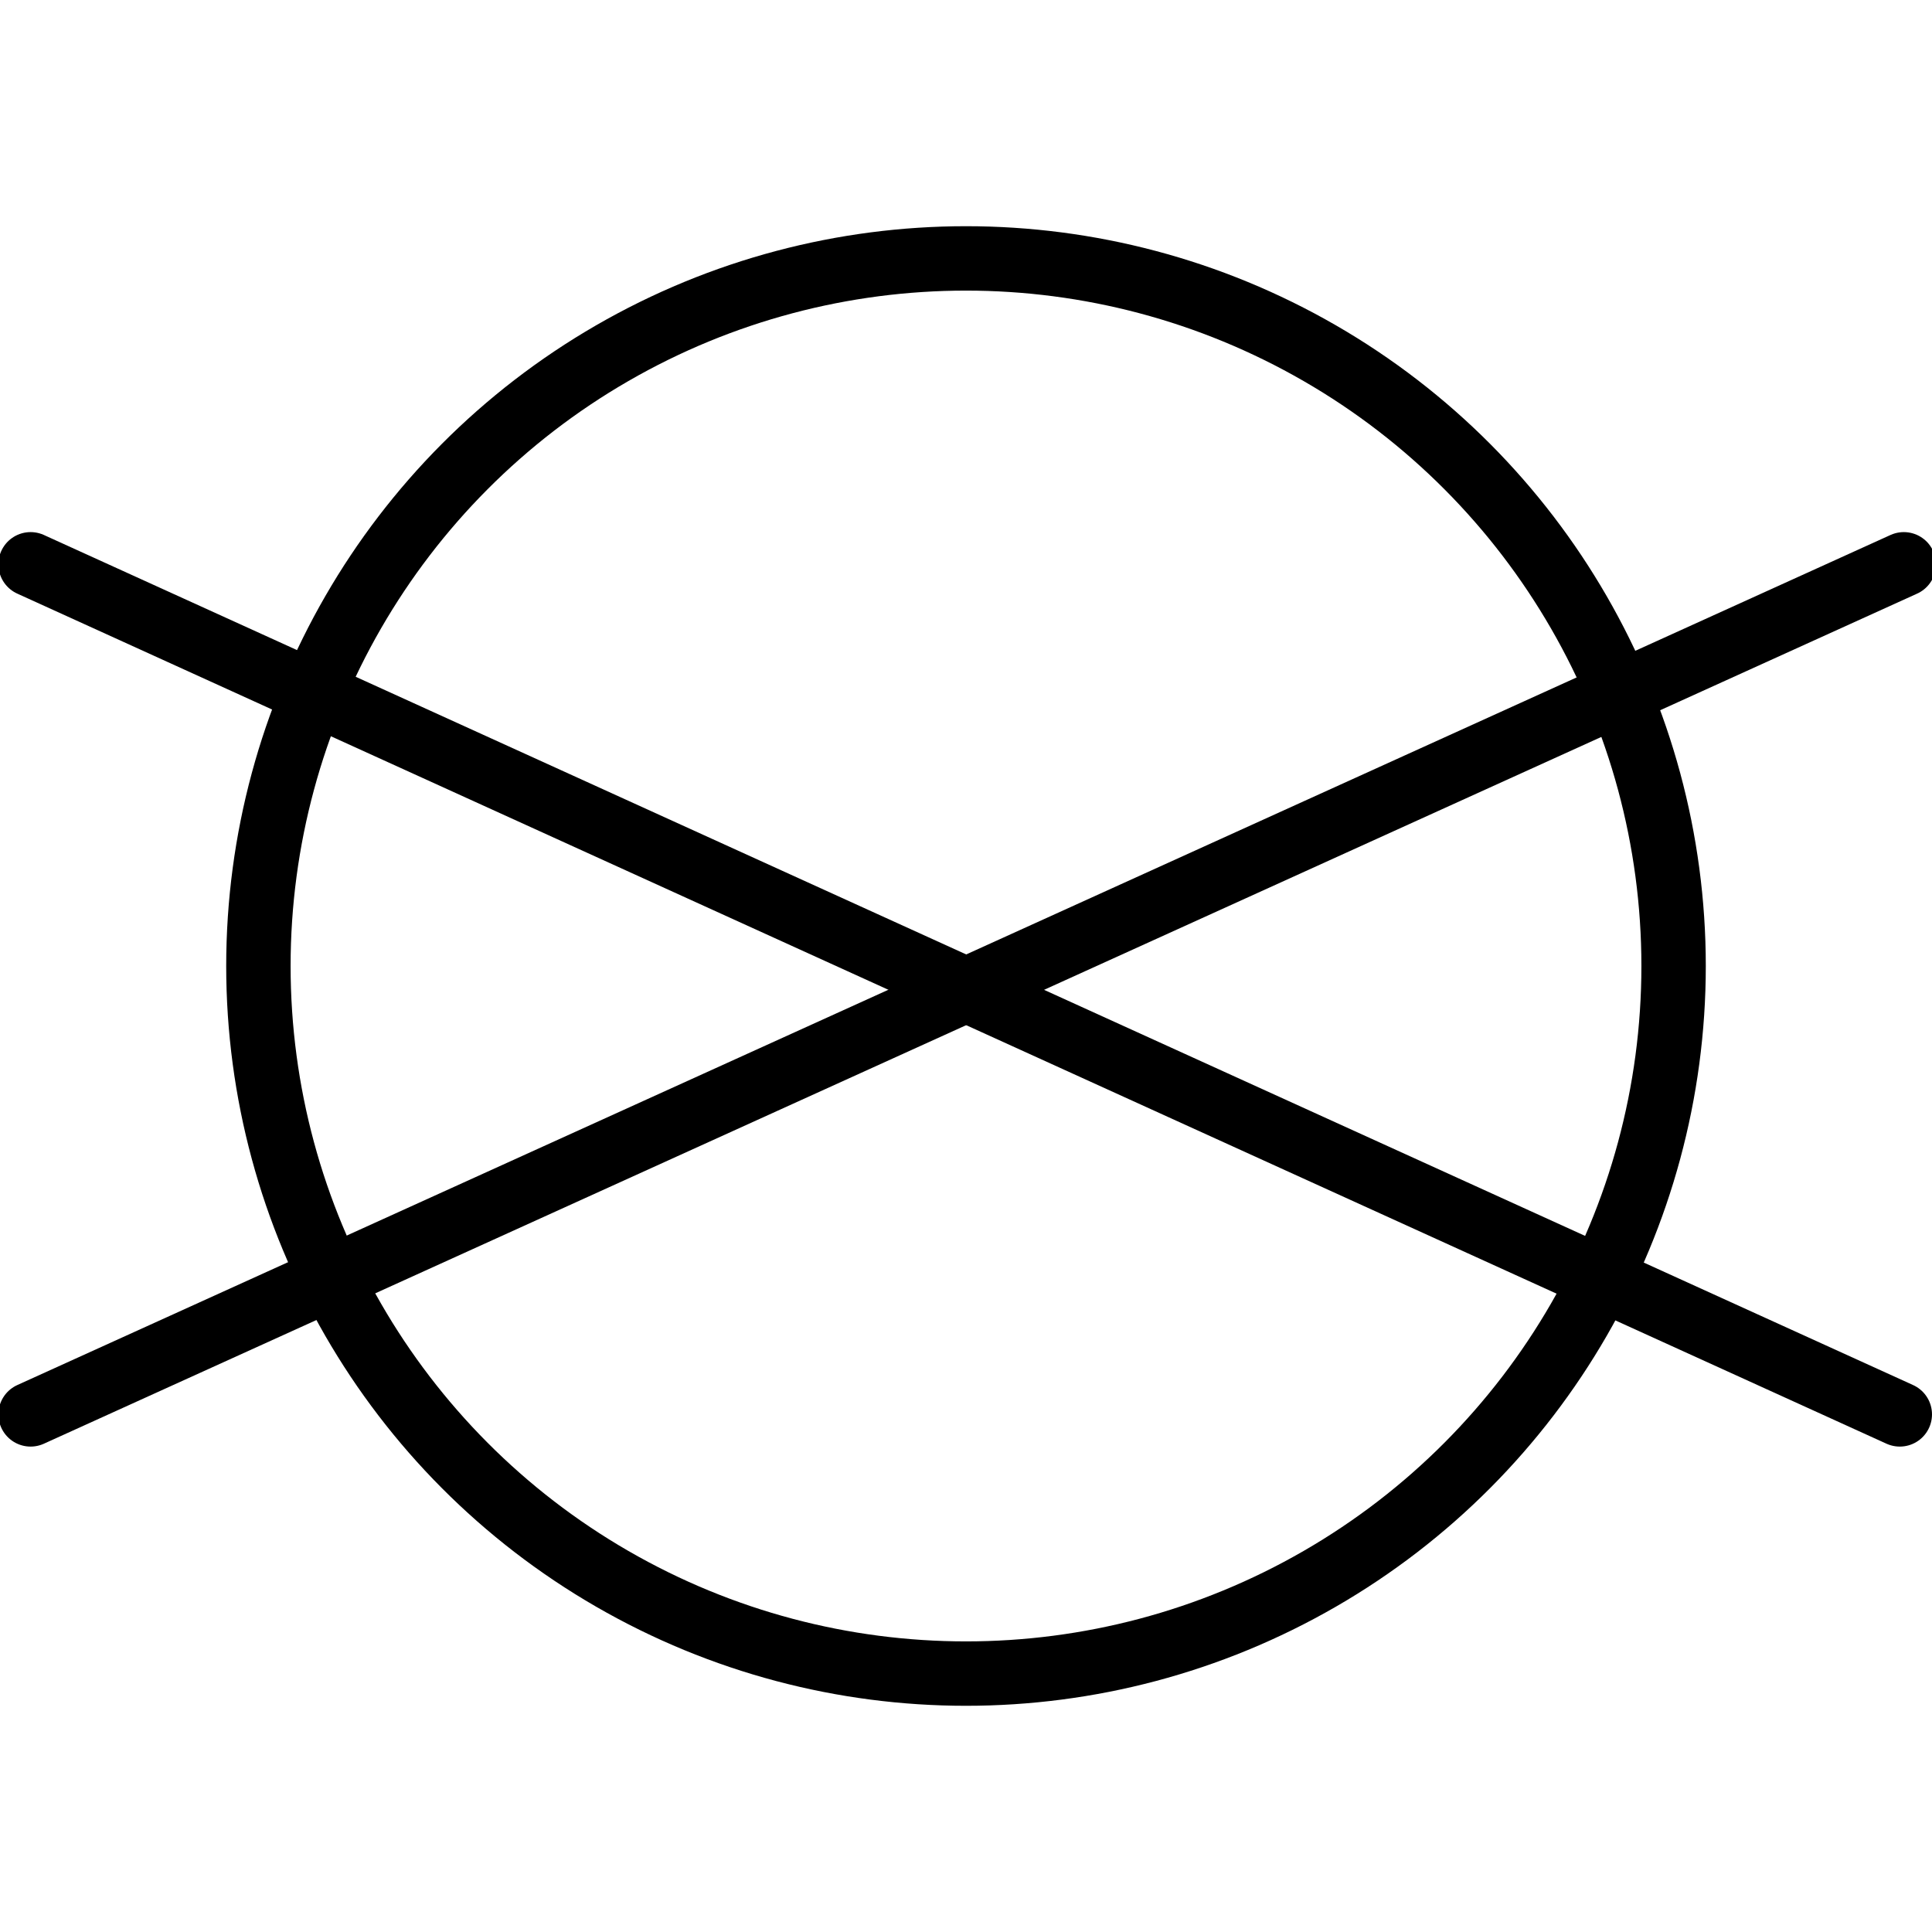 <?xml version="1.0" encoding="UTF-8"?>
<svg id="Layer_1" xmlns="http://www.w3.org/2000/svg" version="1.1" viewBox="0 0 24 24">
  <!-- Generator: Adobe Illustrator 29.8.2, SVG Export Plug-In . SVG Version: 2.1.1 Build 3)  -->
  <defs>
    <style>
      .st0 {
        fill: none;
        stroke: #000;
        stroke-linecap: round;
        stroke-linejoin: round;
        stroke-width: .8px;
      }
    </style>
  </defs>
  <line class="st0" x1=".38" y1="7.01" x2="23.6" y2="17.57"/>
  <line class="st0" x1=".38" y1="17.57" x2="23.65" y2="7.01"/>
  <circle class="st0" cx="12" cy="12" r="8.79"/>
</svg>